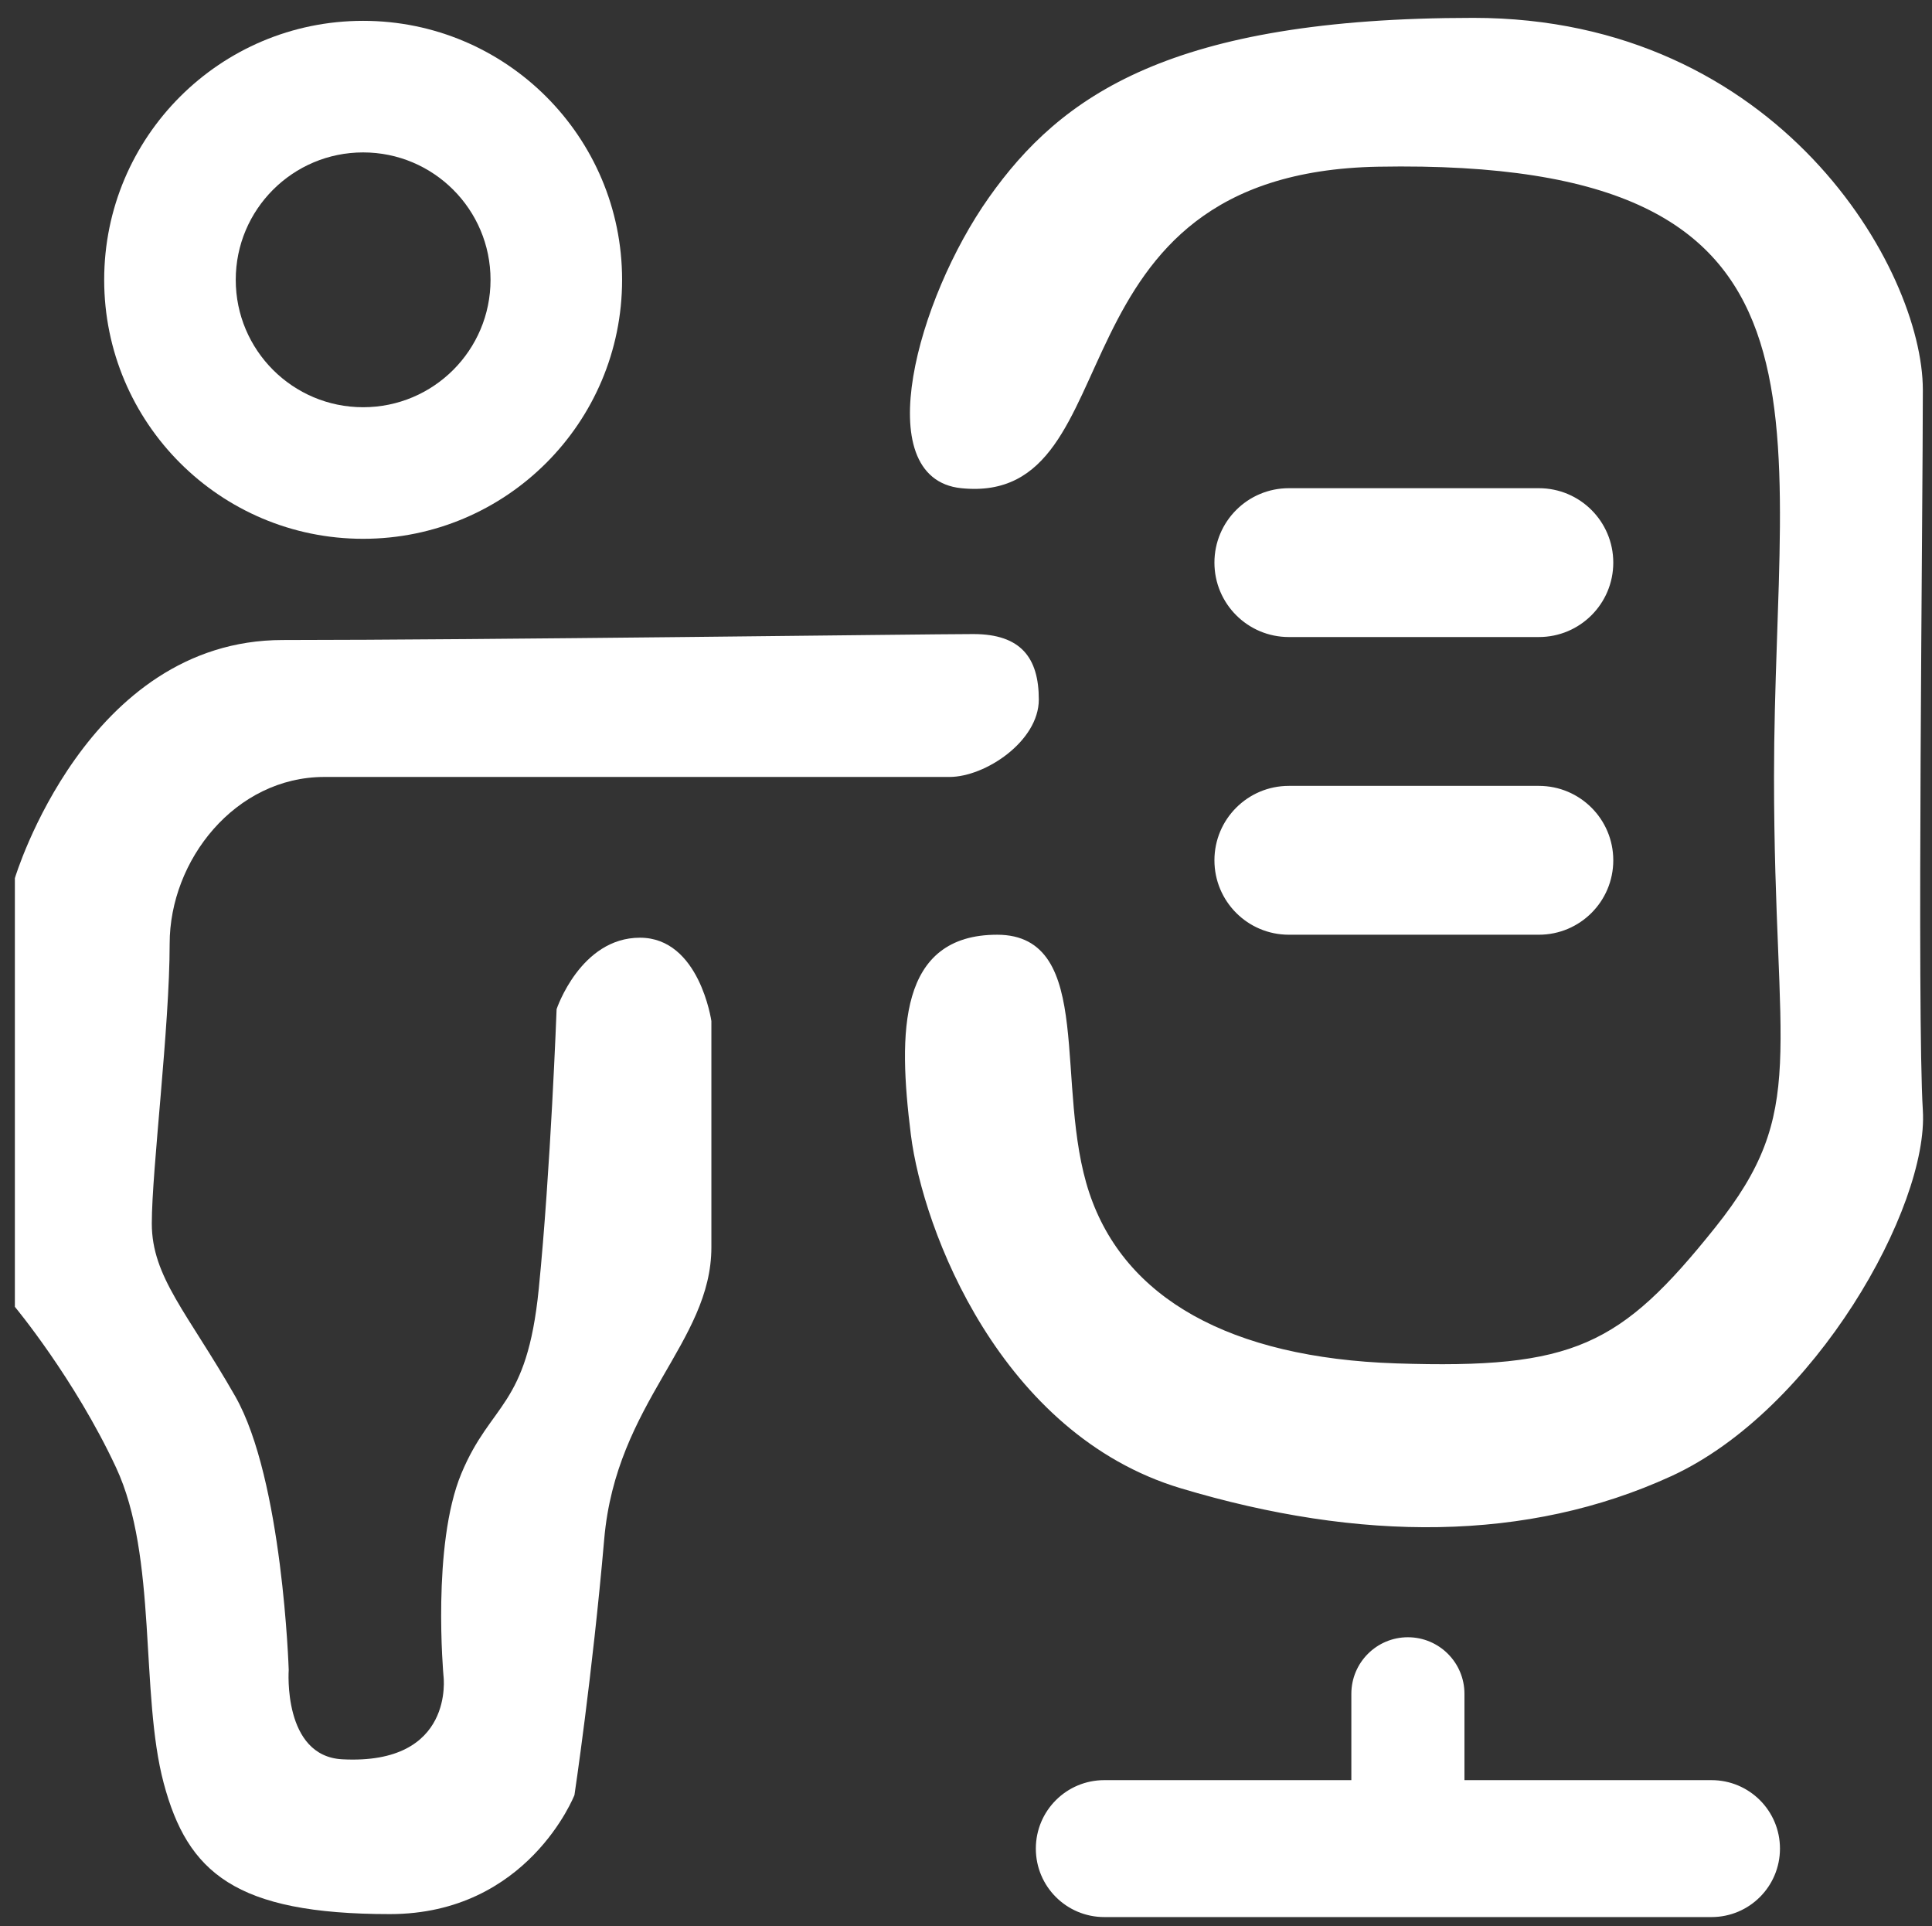 <?xml version="1.0" encoding="utf-8"?>
<!-- Generator: Adobe Illustrator 16.0.0, SVG Export Plug-In . SVG Version: 6.00 Build 0)  -->
<!DOCTYPE svg PUBLIC "-//W3C//DTD SVG 1.1//EN" "http://www.w3.org/Graphics/SVG/1.1/DTD/svg11.dtd">
<svg version="1.1" id="Layer_1" xmlns="http://www.w3.org/2000/svg" xmlns:xlink="http://www.w3.org/1999/xlink" x="0px" y="0px"
	 width="324.538px" height="323.5px" viewBox="0 0 324.538 323.5" enable-background="new 0 0 324.538 323.5" xml:space="preserve">
<rect x="0" y="0" width="324.538" height="323.5" fill="#333333" stroke="none"/>
<g>
	<path fill-rule="evenodd" clip-rule="evenodd" fill="#FFFFFF" d="M61,25.6c11.82,0,21.4,9.58,21.4,21.4S72.82,68.4,61,68.4
		S39.6,58.82,39.6,47S49.18,25.6,61,25.6z M61,3.5c24.02,0,43.5,19.48,43.5,43.5S85.02,90.5,61,90.5S17.5,71.02,17.5,47
		S36.98,3.5,61,3.5z"/>
</g>
<path fill-rule="evenodd" clip-rule="evenodd" fill="#FFFFFF" d="M163.5,106.5c8,0,11,4,11,11s-9,13-15,13h-105c-15,0-26,14-26,28
	s-3,38-3,47s6,15,14,29s9,46,9,46s-1.04,14.47,9,15c19,1,17-14,17-14s-2-22,3-34s11-11,13-31s3-47,3-47s4-12,14-12s12,14,12,14v38
	c0,16-16,26-18,49s-5,43-5,43s-7.81,20-31,20c-26,0-34-7-38-22s-1-38-8-53s-17-27-17-27v-72c0,0,12-40,45-40
	S155.5,106.5,163.5,106.5z"/>
<path fill-rule="evenodd" clip-rule="evenodd" fill="#FFFFFF" stroke="#FFFFFF" stroke-linecap="round" stroke-linejoin="round" stroke-miterlimit="10" d="
	M161.5,81.5c29,3,12.934-52.95,70-54c81.5-1.5,67,42,67,103c0,47,6,56-10,76s-24,24-54,23c-28-0.93-46-11-52-29s1-43-15-43
	s-16.17,15.67-14,33c2,16,15,50,45,59s58,9,82-2s43-45,42-61s0-101,0-121s-24-62-75-62c-50.7,0-69,13-81,30S146.58,79.96,161.5,81.5
	z"/>
<path fill-rule="evenodd" clip-rule="evenodd" fill="#FFFFFF" stroke="#FFFFFF" stroke-linecap="round" stroke-linejoin="round" stroke-miterlimit="10" d="
	M216.5,82.5h42c6.63,0,12,5.37,12,12s-5.37,12-12,12h-42c-6.63,0-12-5.37-12-12S209.87,82.5,216.5,82.5z"/>
<path fill-rule="evenodd" clip-rule="evenodd" fill="#FFFFFF" stroke="#FFFFFF" stroke-linecap="round" stroke-linejoin="round" stroke-miterlimit="10" d="
	M216.5,132.5h42c6.63,0,12,5.37,12,12s-5.37,12-12,12h-42c-6.63,0-12-5.37-12-12S209.87,132.5,216.5,132.5z"/>
<path fill-rule="evenodd" clip-rule="evenodd" fill="#FFFFFF" stroke="#FFFFFF" stroke-linecap="round" stroke-linejoin="round" stroke-miterlimit="10" d="
	M185.5,299.5h102c6.08,0,11,4.92,11,11s-4.92,11-11,11h-102c-6.08,0-11-4.92-11-11S179.42,299.5,185.5,299.5z"/>
<path fill-rule="evenodd" clip-rule="evenodd" fill="#FFFFFF" stroke="#FFFFFF" stroke-linecap="round" stroke-linejoin="round" stroke-miterlimit="10" d="
	M236.5,275.5c4.97,0,9,4.03,9,9v17c0,4.97-4.03,9-9,9s-9-4.03-9-9v-17C227.5,279.53,231.53,275.5,236.5,275.5z"/>
</svg>
